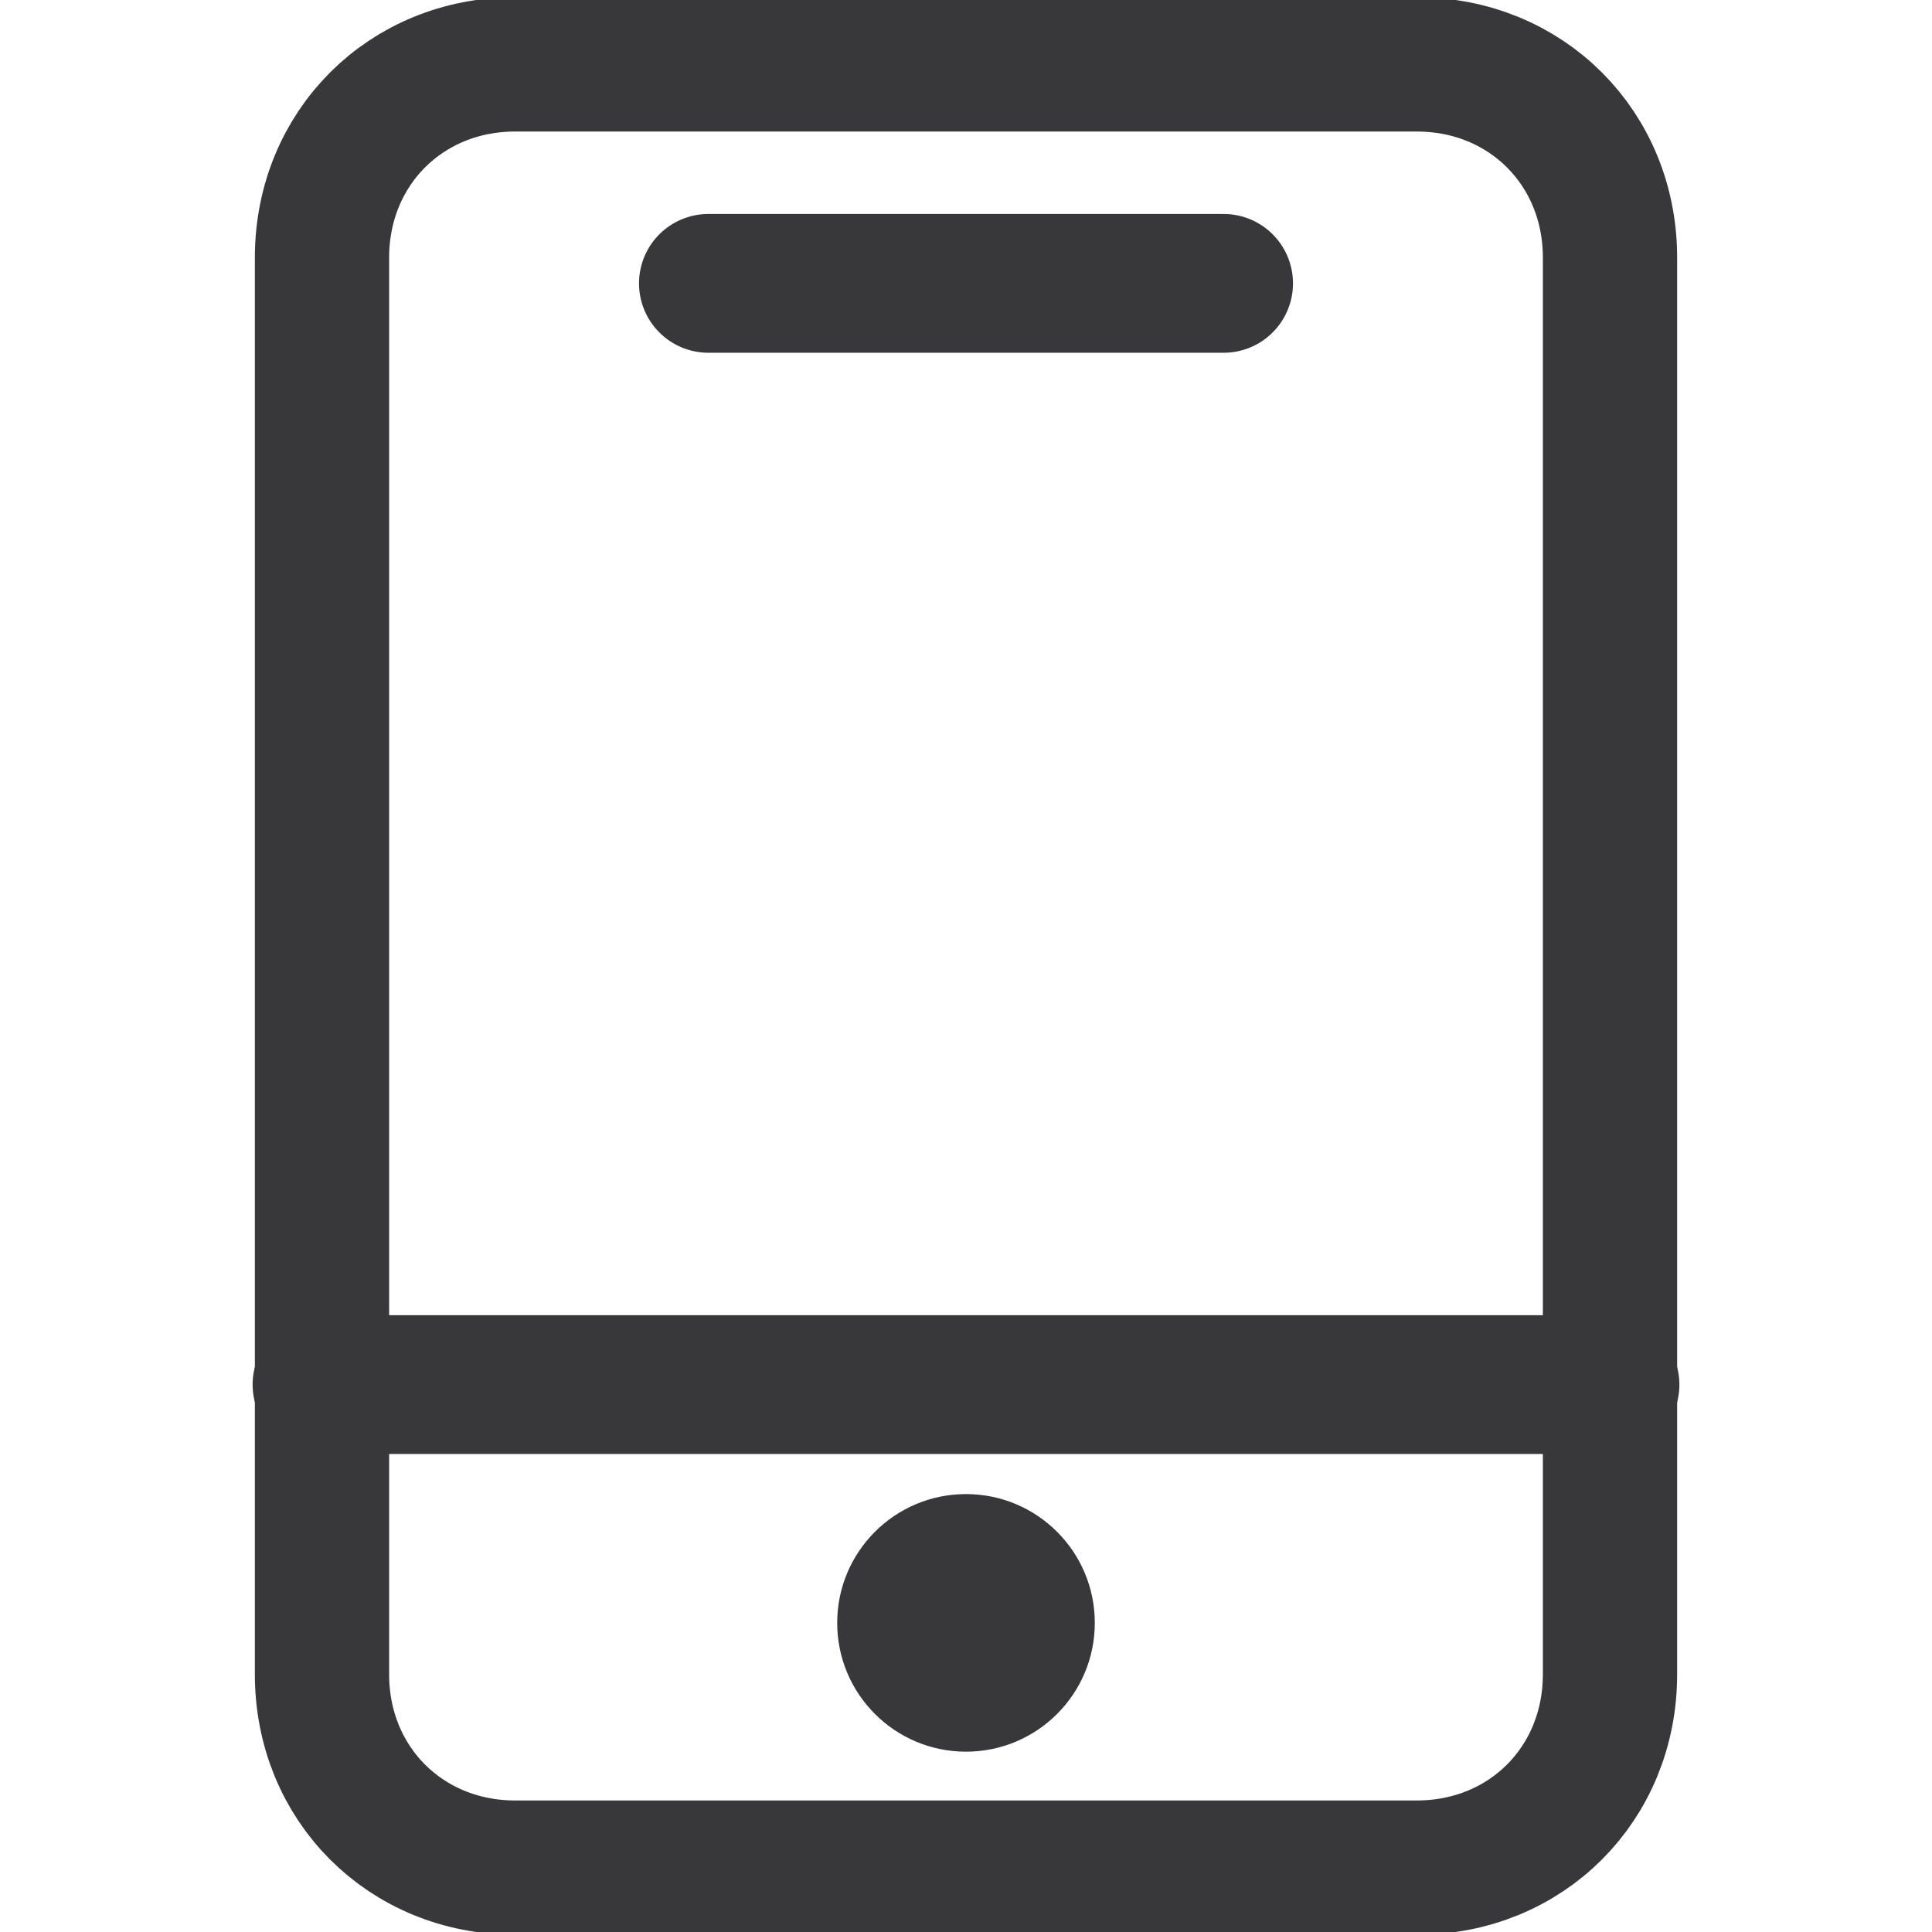 <?xml version="1.0" encoding="utf-8"?>
<!-- Generator: Adobe Illustrator 25.0.1, SVG Export Plug-In . SVG Version: 6.00 Build 0)  -->
<svg version="1.1" id="Слой_1" xmlns="http://www.w3.org/2000/svg" xmlns:xlink="http://www.w3.org/1999/xlink" x="0px" y="0px"
	 viewBox="0 0 30 30" style="enable-background:new 0 0 30 30;" xml:space="preserve">
<style type="text/css">
	.st0{fill:none;stroke:#38383B;stroke-width:2.085;stroke-linecap:round;stroke-linejoin:round;stroke-miterlimit:10;}
	.st1{fill:none;stroke:#38383B;stroke-width:2.155;stroke-linecap:round;stroke-linejoin:round;stroke-miterlimit:10;}
	.st2{fill:#38383B;}
	.st3{fill:none;}
</style>
<g>
	<g>
		<path class="st0" d="M22,29H8c-1.7,0-3-1.3-3-3V4c0-1.7,1.3-3,3-3h14c1.7,0,3,1.3,3,3v22C25,27.7,23.7,29,22,29z"/>
		<line class="st1" x1="11" y1="4.4" x2="19" y2="4.4"/>
		<line class="st1" x1="5" y1="21.5" x2="25" y2="21.5"/>
		<circle class="st2" cx="15" cy="25.2" r="2"/>
	</g>
	<rect class="st3" width="30" height="30"/>
</g>
</svg>

